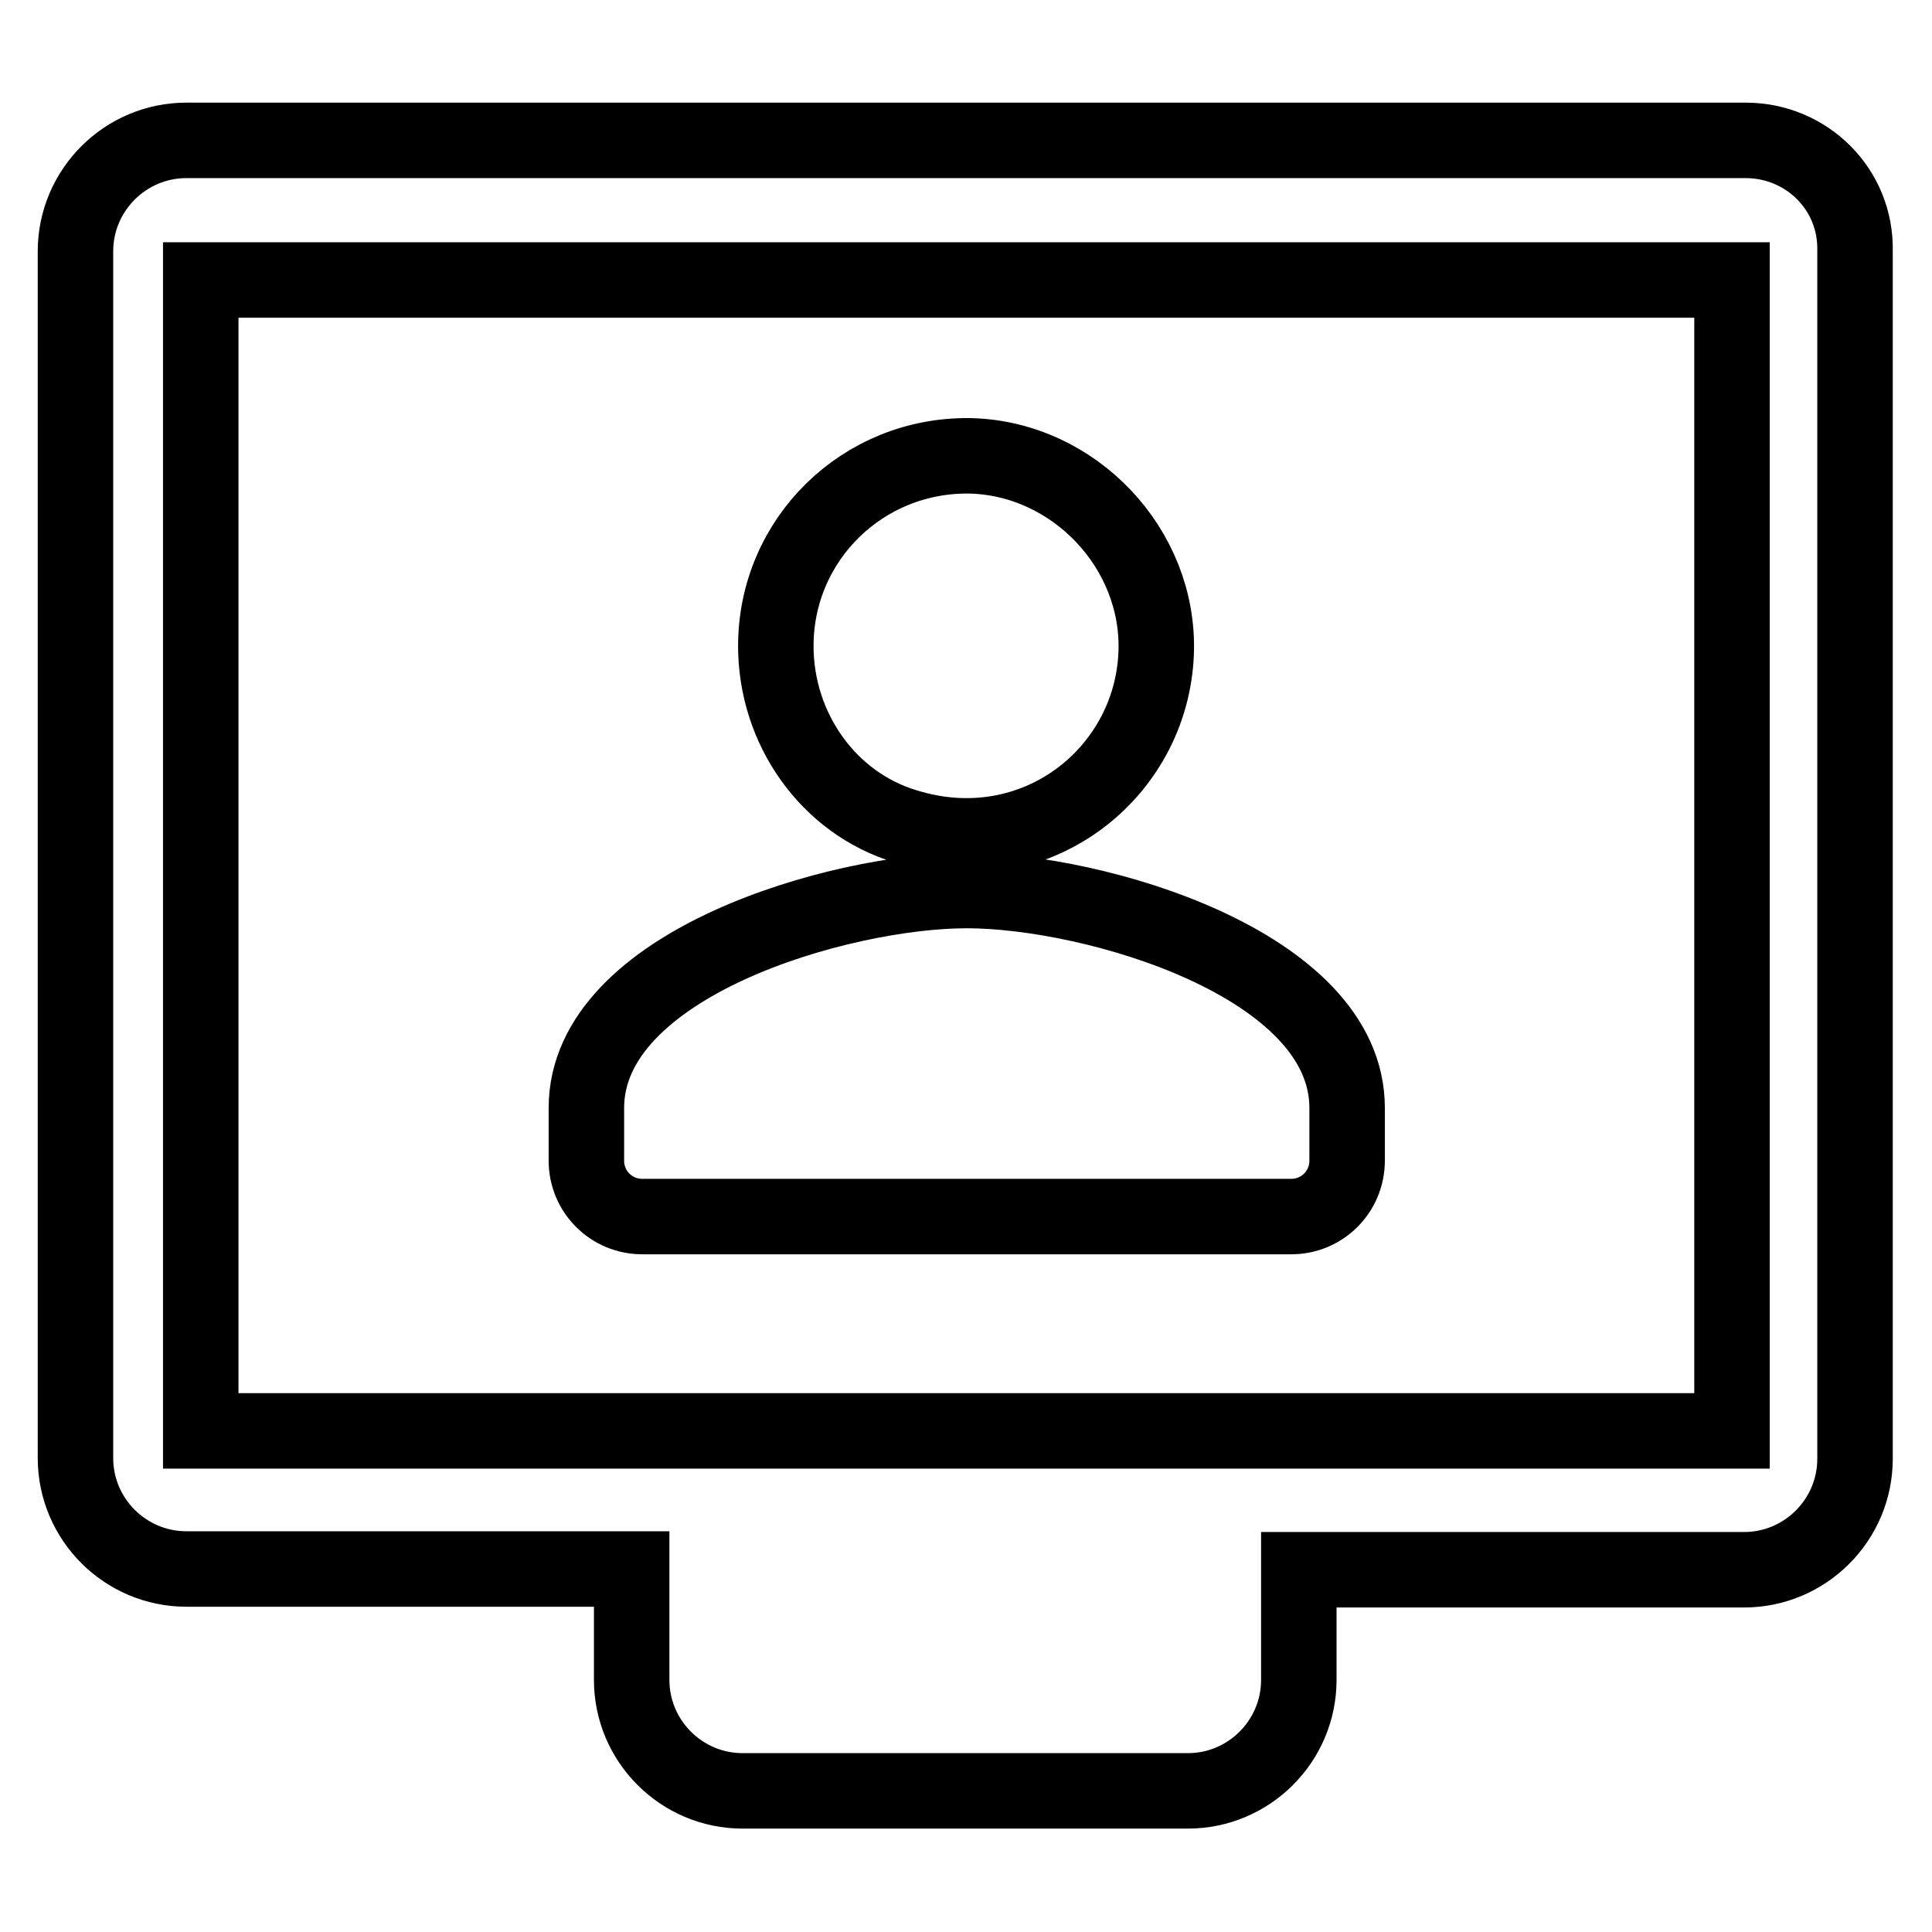 <?xml version="1.0" encoding="utf-8"?>
<!-- Svg Vector Icons : http://www.onlinewebfonts.com/icon -->
<!DOCTYPE svg PUBLIC "-//W3C//DTD SVG 1.1//EN" "http://www.w3.org/Graphics/SVG/1.1/DTD/svg11.dtd">
<svg version="1.1" xmlns="http://www.w3.org/2000/svg" xmlns:xlink="http://www.w3.org/1999/xlink" x="0px" y="0px" viewBox="0 0 256 256" enable-background="new 0 0 256 256" xml:space="preserve">
<g> <path stroke-width="10" fill-opacity="0" stroke="#000000"  d="M231.3,18.6H24.7c-8.1,0-14.7,6.6-14.7,14.7v159.9c0,8.1,6.6,14.7,14.7,14.7h59v14.7 c0,8.1,6.6,14.7,14.7,14.7h59c8.1,0,14.7-6.6,14.7-14.7V208h59c8.1,0,14.7-6.6,14.7-14.7V33.3C246,25.1,239.4,18.6,231.3,18.6z  M229.5,189.6H26.6V37.1h202.9V189.6L229.5,189.6z M102.8,85.6c0-14.1,11.5-25.4,25.7-25.2c13.8,0.3,25.2,12.3,24.7,26.1 c-0.6,16.1-16.2,28.3-33.2,23C109.7,106.4,102.8,96.5,102.8,85.6L102.8,85.6z M128.1,118c-16.8,0-50.4,9.7-50.4,28.8v7 c0,4.1,3.3,7.4,7.4,7.4h86c4.1,0,7.4-3.3,7.4-7.4v-7C178.5,127.7,144.9,118,128.1,118z"/></g>
</svg>